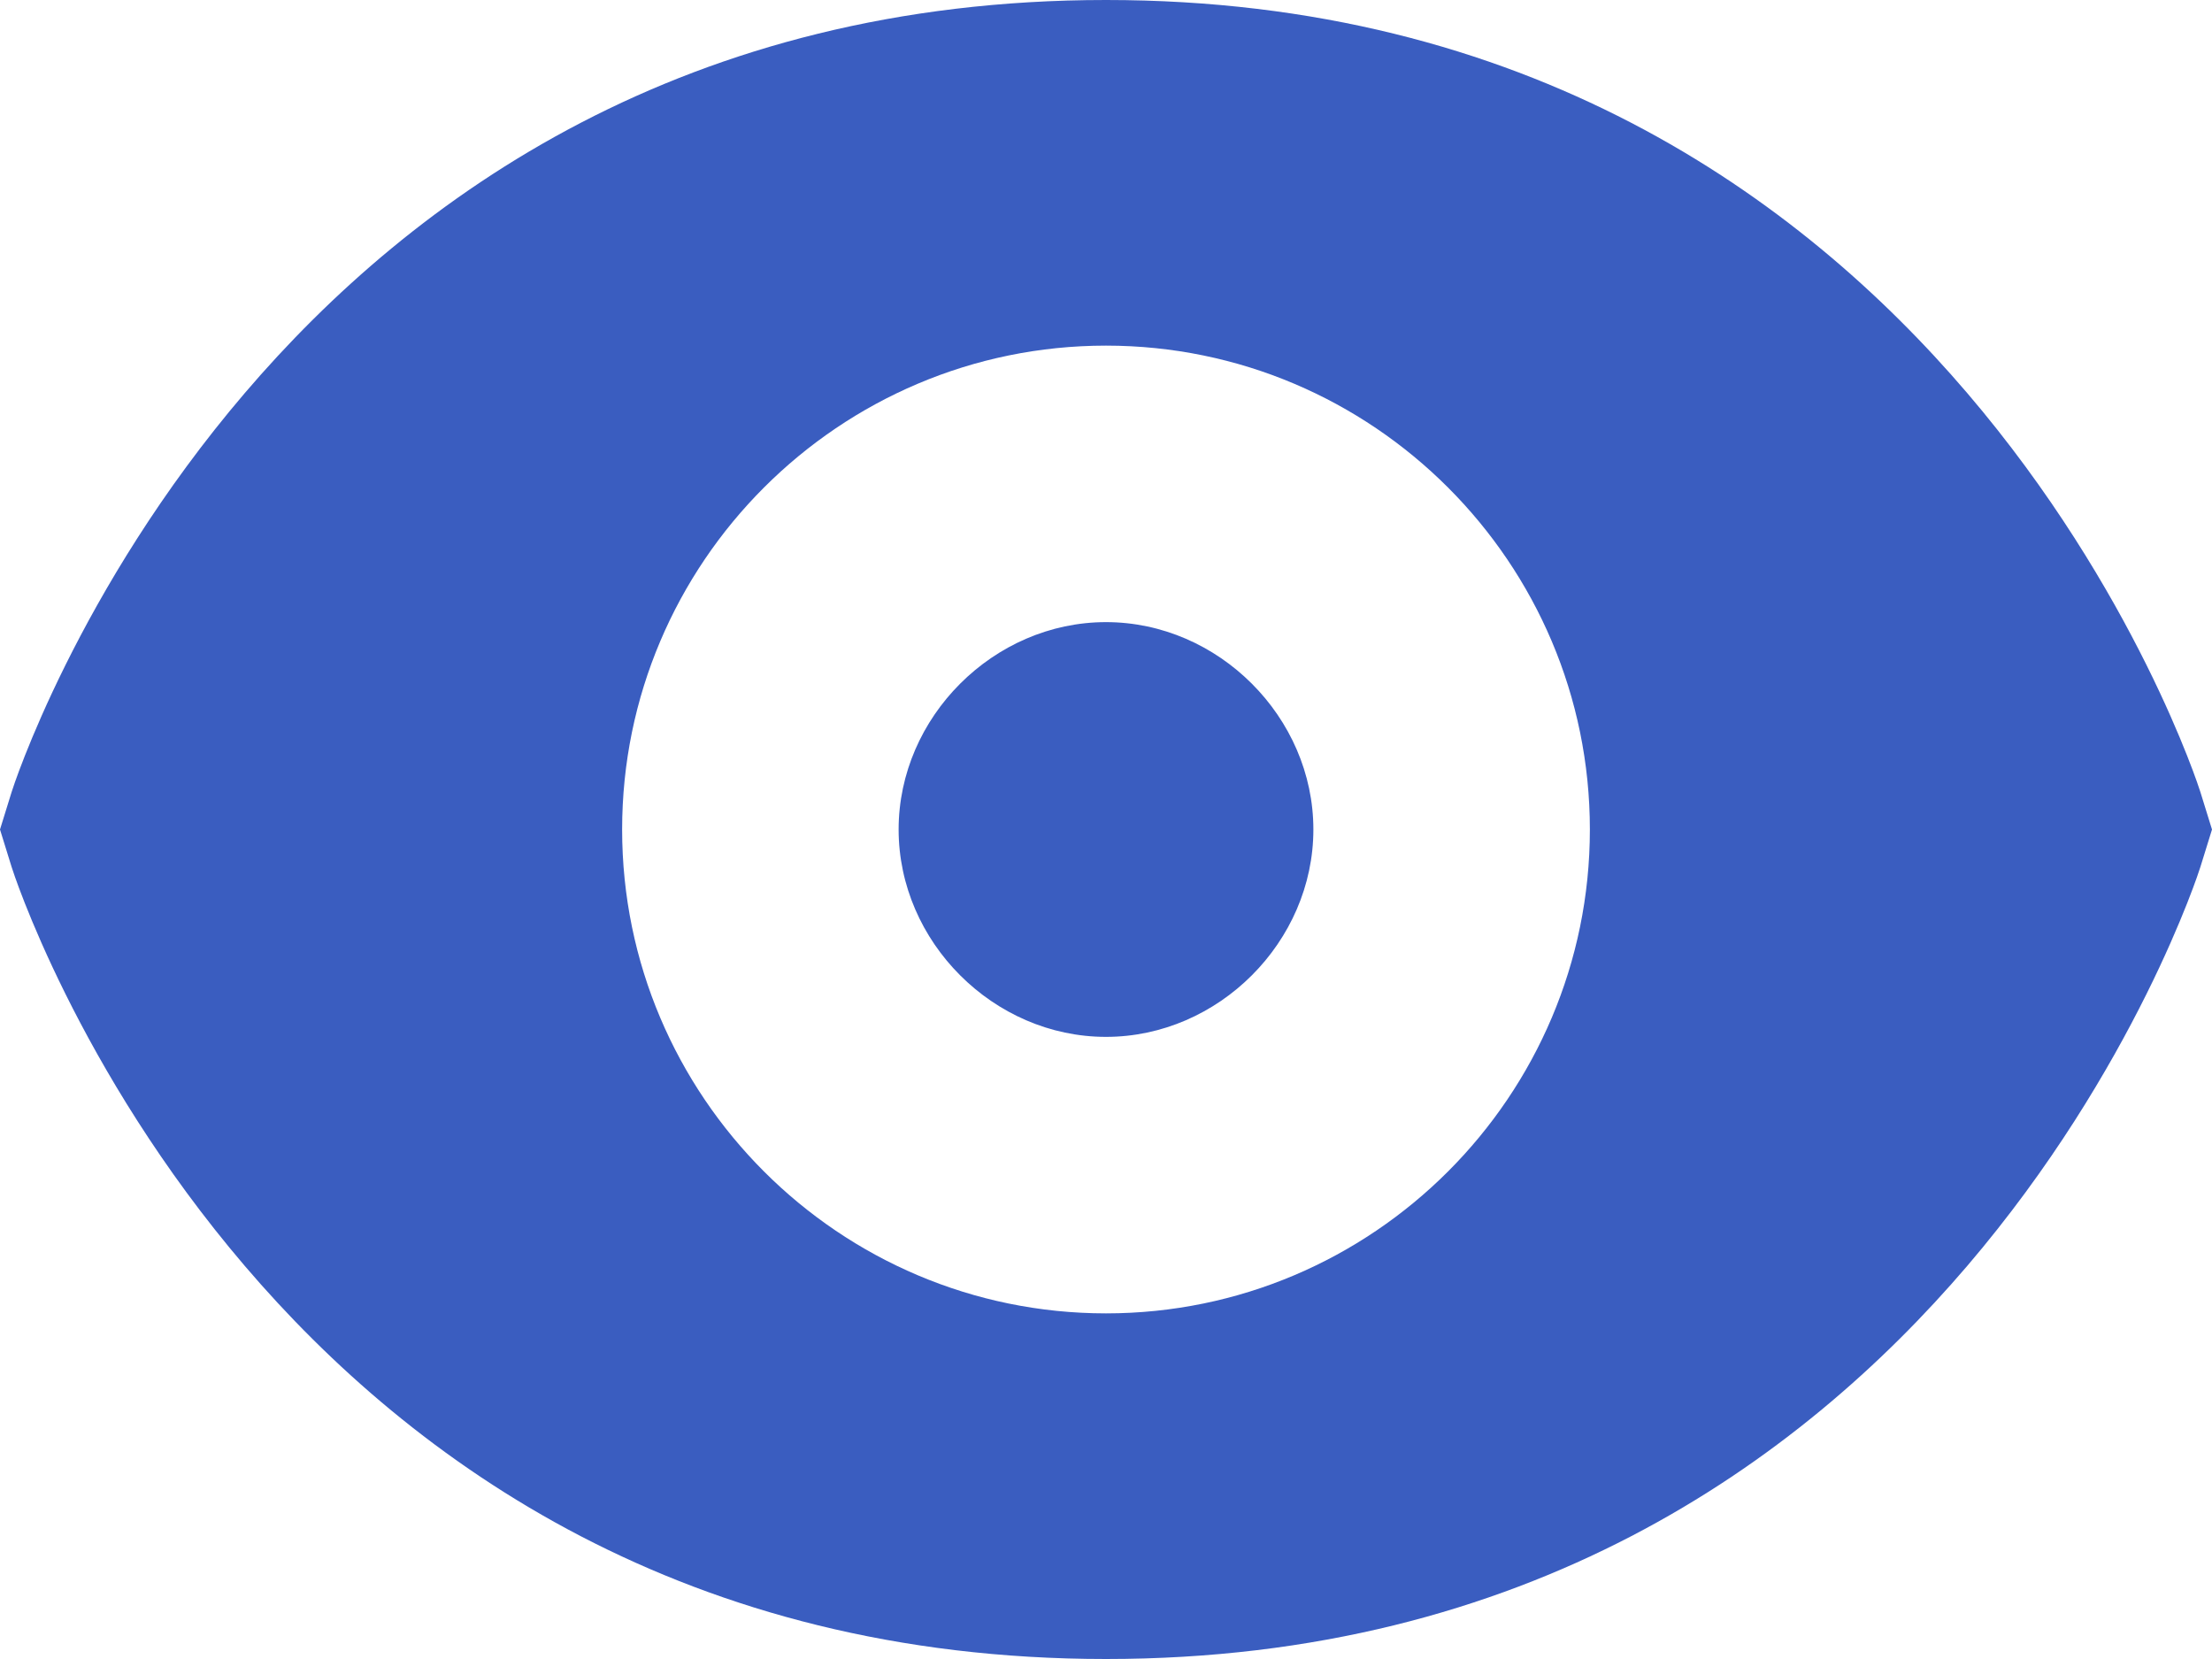 <?xml version="1.0" encoding="UTF-8"?>
<svg width="16px" height="12px" viewBox="0 0 16 12" version="1.1" xmlns="http://www.w3.org/2000/svg" xmlns:xlink="http://www.w3.org/1999/xlink">
    <title>_Assets/Icons/Search</title>
    <g id="Desktop-(Sim4Crew)" stroke="none" stroke-width="1" fill="none" fill-rule="evenodd">
        <g id="05-Sign-Up" transform="translate(-850, -394)" fill="#3A5DC0">
            <g id="Content" transform="translate(514, 163)">
                <g id="Sign-Up-Form" transform="translate(40, 92)">
                    <g id="_Assets/UI/Input/01-Text-Only-(Default)" transform="translate(0, 120)">
                        <g id="_Assets/Icons/Show" transform="translate(296, 17)">
                            <g id="bxs-show" transform="translate(0, 2)">
                                <path d="M8,0 C14.074,0 15.899,5.672 15.916,5.729 L15.916,5.729 L16,6 L15.916,6.271 C15.899,6.328 14.074,12 8,12 C1.926,12 0.101,6.328 0.084,6.271 L0.084,6.271 L0,6 L0.084,5.729 C0.101,5.672 1.926,0 8,0 Z M8,2.5 C6.07,2.5 4.5,4.07 4.5,6 C4.5,7.93 6.07,9.5 8,9.5 C9.93,9.5 11.5,7.93 11.5,6 C11.5,4.07 9.93,2.5 8,2.5 Z M8,4.5 C8.813,4.5 9.5,5.187 9.5,6 C9.5,6.813 8.813,7.5 8,7.5 C7.187,7.5 6.5,6.813 6.5,6 C6.5,5.187 7.187,4.5 8,4.5 Z" id="Combined-Shape"></path>
                            </g>
                        </g>
                    </g>
                </g>
            </g>
        </g>
    </g>
</svg>